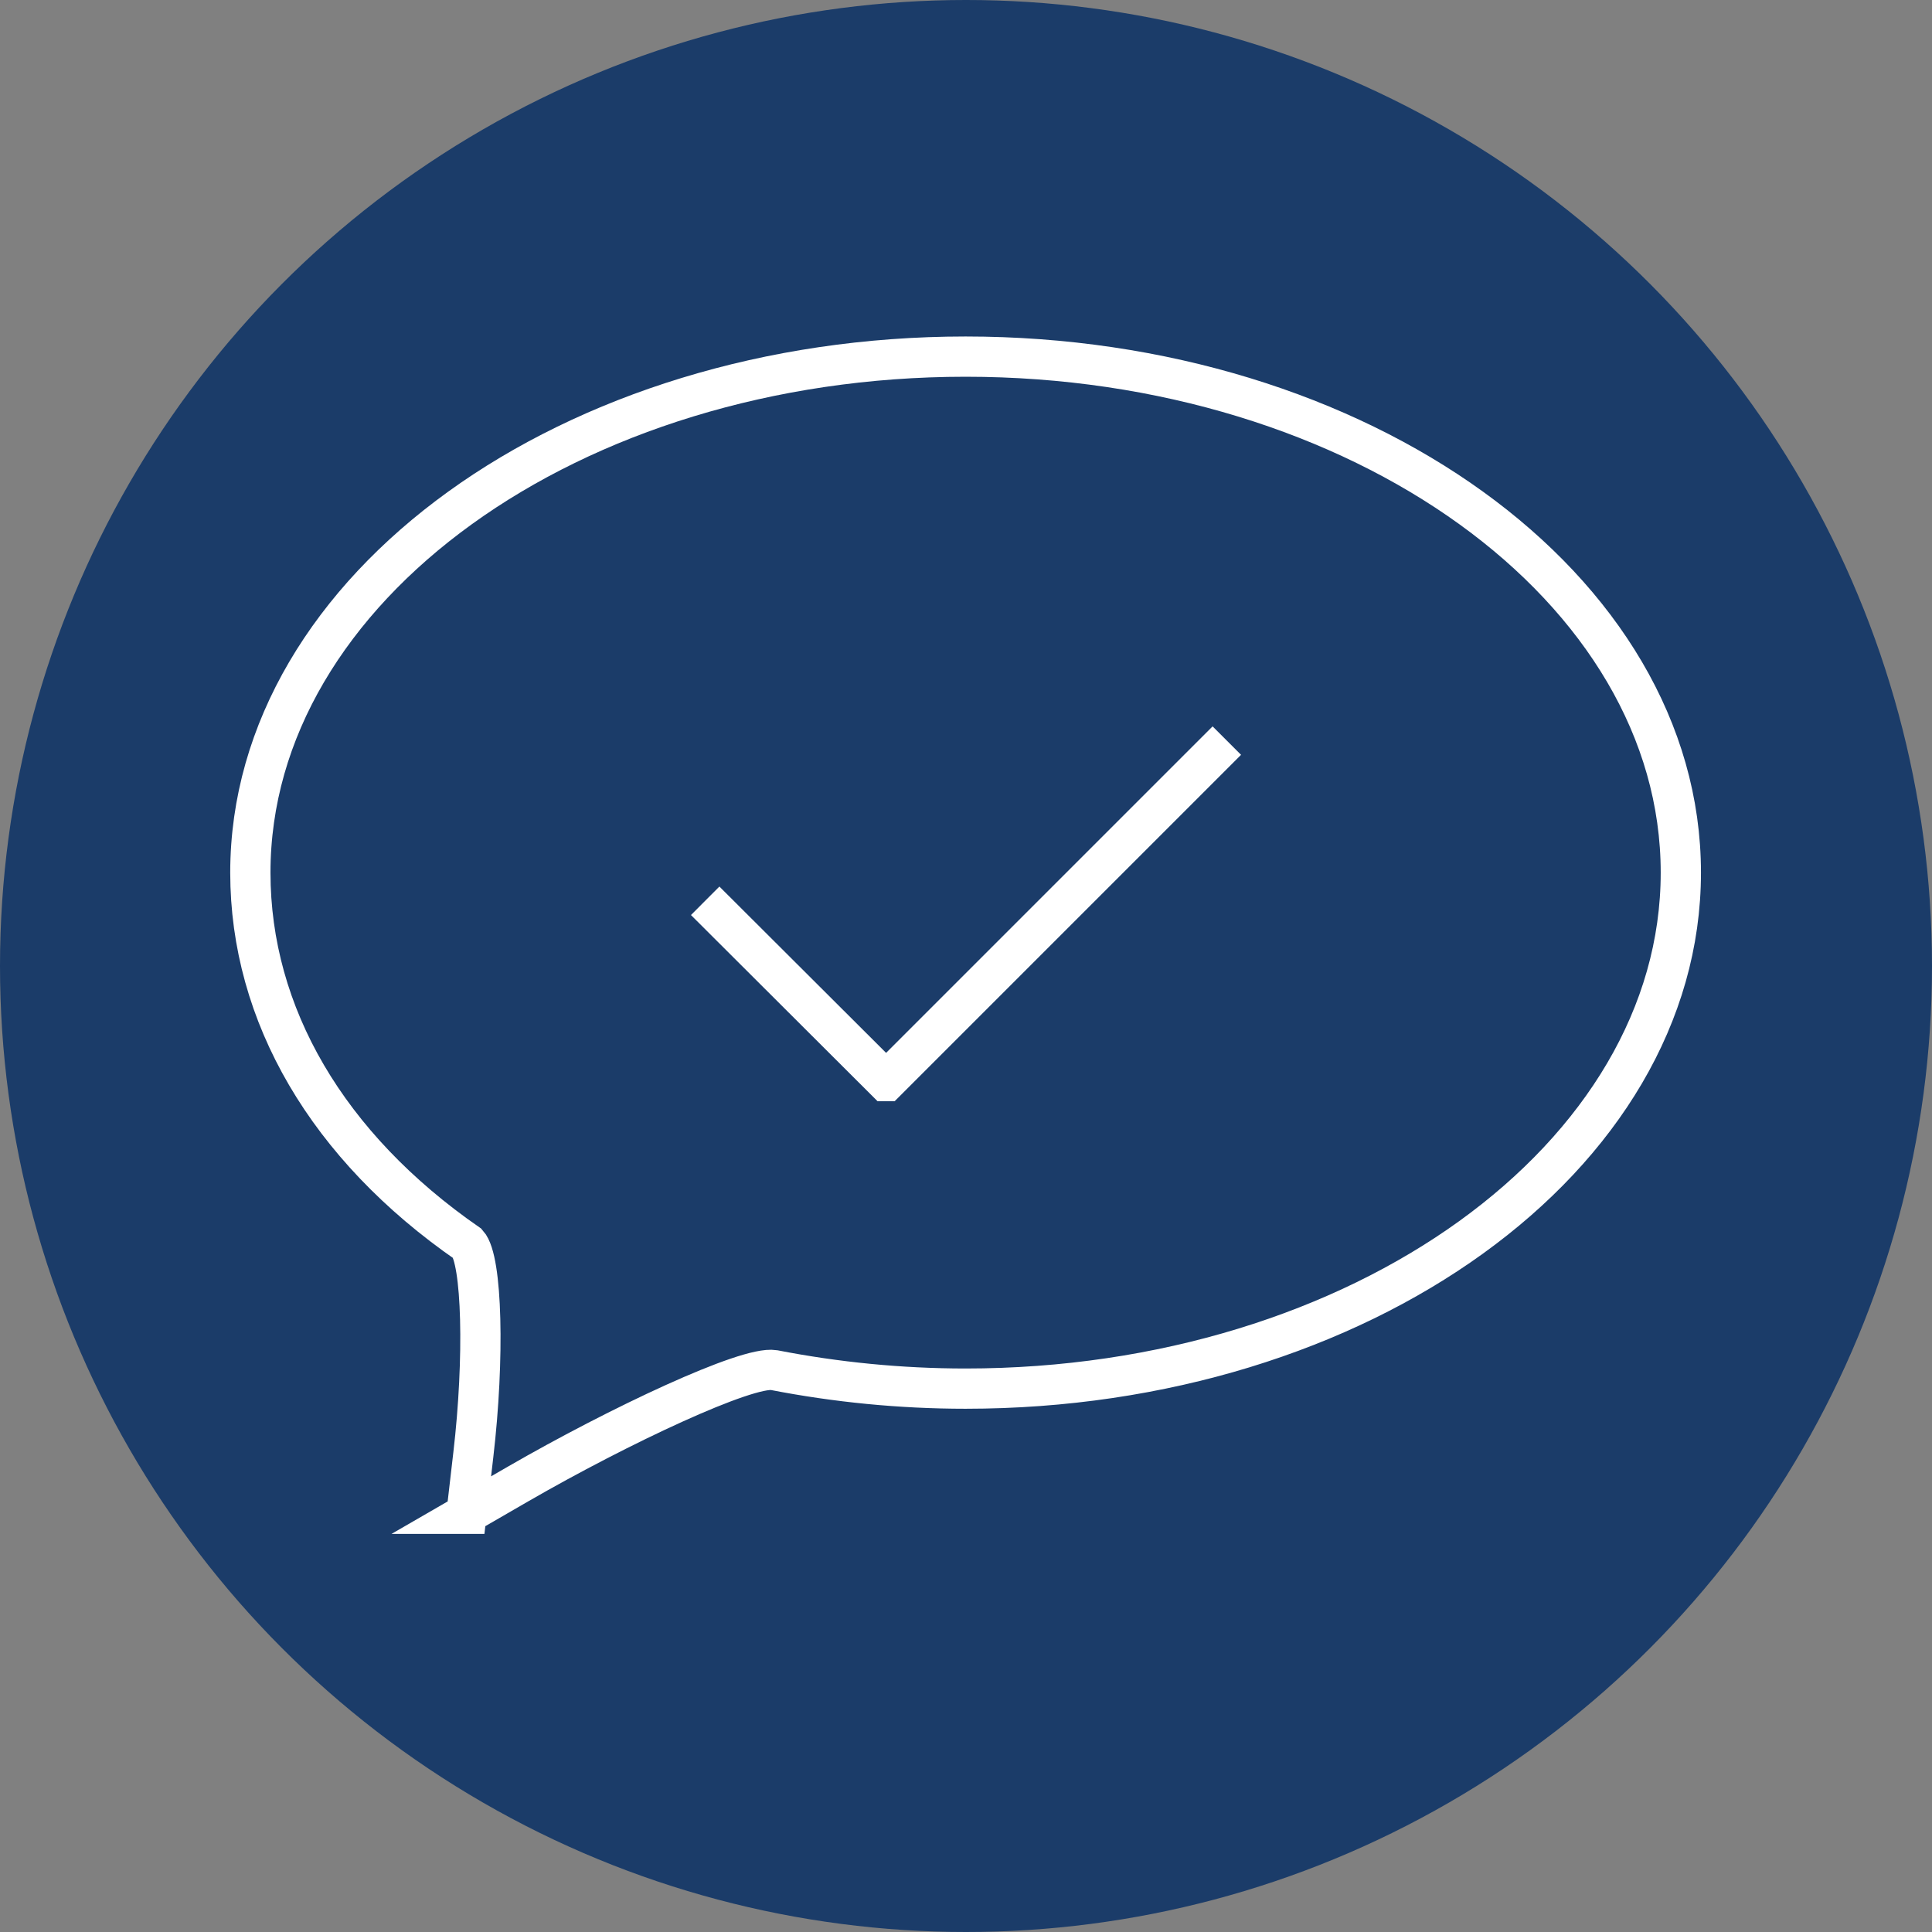<?xml version="1.0" encoding="UTF-8"?>
<svg id="Layer_1" xmlns="http://www.w3.org/2000/svg" version="1.1" viewBox="0 0 48 48">
  <rect x="0" y="0" width="48" height="48" fill="#808080" stroke="none"/>
  <!-- Generator: Adobe Illustrator 29.5.1, SVG Export Plug-In . SVG Version: 2.1.0 Build 141)  -->
  <defs>
    <style>
      .st0 {
        fill: none;
        stroke: #fff;
        stroke-miterlimit: 10;
      }

      .st1 {
        fill: #1b3c69;
      }
    </style>
  </defs>
  <circle class="st1" cx="24" cy="24" r="24"/>
  <g>
    <path class="st0" d="M11.59,37.61l.17-1.47c.28-2.39.22-4.84-.14-5.24-3.48-2.41-5.4-5.69-5.4-9.22,0-7.07,7.97-12.82,17.77-12.82s17.77,5.75,17.77,12.82-7.97,12.82-17.77,12.82c-1.62,0-3.22-.16-4.76-.46-.67-.11-3.83,1.37-6.36,2.83l-1.28.74Z"/>
    <polyline class="st0" points="30.48 18.4 22.02 26.86 22.01 26.86 17.52 22.38"/>
  </g>
</svg>